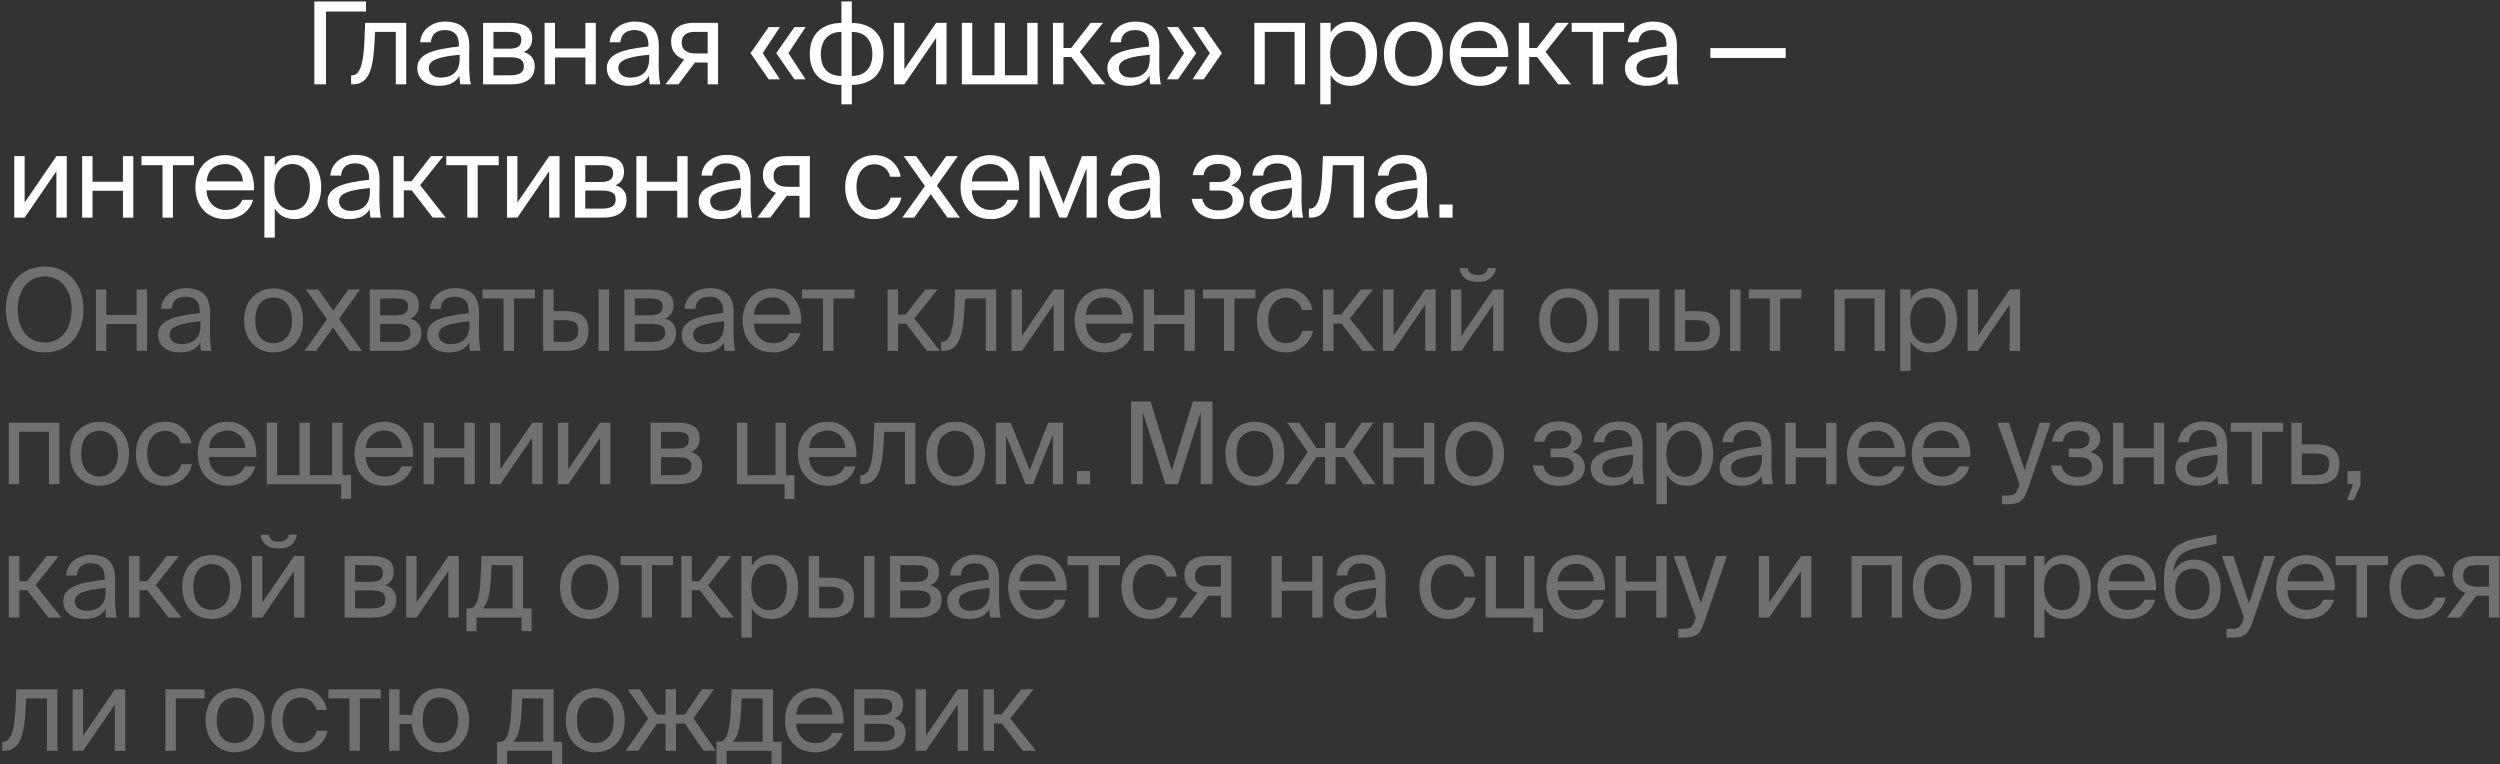 <?xml version="1.0" encoding="UTF-8"?> <svg xmlns="http://www.w3.org/2000/svg" width="919" height="281" viewBox="0 0 919 281" fill="none"><rect x="0" y="0" width="919" height="281" fill="#333333" stroke="none"/> <path d="M134.538 0.55H115.554V31H119.838V4.246H134.538V0.55Z" fill="white"></path> <path d="M149.321 8.404H134.243L133.907 16.132C133.445 25.498 131.513 27.682 129.497 27.682H129.077V31H129.791C135.041 31 137.015 26.296 137.561 17.182L137.897 11.722H145.499V31H149.321V8.404Z" fill="white"></path> <path d="M168.981 21.55C168.981 26.884 165.579 28.522 162.009 28.522C159.279 28.522 157.641 27.094 157.641 24.952C157.641 21.844 162.051 20.794 168.981 20.122V21.55ZM161.169 31.546C165.201 31.546 167.511 30.244 168.897 27.892C168.939 29.236 169.065 30.16 169.191 31H173.055C172.593 28.858 172.425 26.296 172.467 22.474L172.509 17.266C172.551 10.882 169.779 7.942 163.521 7.942C159.153 7.942 154.785 10.672 154.449 15.544H158.397C158.565 12.73 160.371 11.05 163.563 11.05C166.419 11.05 168.687 12.394 168.687 16.552V17.098C159.447 18.106 153.399 19.702 153.399 25.036C153.399 29.194 156.927 31.546 161.169 31.546Z" fill="white"></path> <path d="M177.574 8.404V31H188.074C192.904 31 196.558 29.11 196.558 24.406C196.558 21.382 194.836 19.786 192.484 19.114C194.584 18.232 195.634 16.552 195.634 14.158C195.634 9.58 191.938 8.404 187.402 8.404H177.574ZM181.396 17.896V11.722H187.024C189.88 11.722 191.644 12.226 191.644 14.578C191.644 17.14 189.964 17.896 187.15 17.896H181.396ZM181.396 21.046H187.36C190.888 21.046 192.568 21.844 192.568 24.364C192.568 26.716 190.846 27.682 187.486 27.682H181.396V21.046Z" fill="white"></path> <path d="M219.011 31V8.404H215.189V17.812H204.017V8.404H200.195V31H204.017V21.13H215.189V31H219.011Z" fill="white"></path> <path d="M238.648 21.55C238.648 26.884 235.246 28.522 231.676 28.522C228.946 28.522 227.308 27.094 227.308 24.952C227.308 21.844 231.718 20.794 238.648 20.122V21.55ZM230.836 31.546C234.868 31.546 237.178 30.244 238.564 27.892C238.606 29.236 238.732 30.16 238.858 31H242.722C242.26 28.858 242.092 26.296 242.134 22.474L242.176 17.266C242.218 10.882 239.446 7.942 233.188 7.942C228.82 7.942 224.452 10.672 224.116 15.544H228.064C228.232 12.73 230.038 11.05 233.23 11.05C236.086 11.05 238.354 12.394 238.354 16.552V17.098C229.114 18.106 223.066 19.702 223.066 25.036C223.066 29.194 226.594 31.546 230.836 31.546Z" fill="white"></path> <path d="M263.957 8.404H255.095C249.887 8.404 246.695 10.714 246.695 15.376C246.695 18.736 248.627 20.92 251.483 21.886L244.637 31H249.383L255.515 22.936C255.725 22.978 255.935 22.978 256.145 22.978H260.135V31H263.957V8.404ZM260.135 11.722V19.66H255.641C252.995 19.66 250.601 18.694 250.601 15.628C250.601 12.898 252.491 11.722 255.305 11.722H260.135Z" fill="white"></path> <path d="M282.566 29.152H286.682L280.382 19.534L286.682 9.958H282.566L275.888 19.534L282.566 29.152ZM292.016 29.152H296.132L289.832 19.534L296.132 9.958H292.016L285.338 19.534L292.016 29.152Z" fill="white"></path> <path d="M313.128 0.55H309.306V8.446C302.754 8.446 297.672 12.1 297.672 19.786C297.672 27.724 302.754 31.21 309.306 31.21V38.35H313.128V31.21C319.638 31.21 324.762 27.724 324.762 19.786C324.762 12.1 319.722 8.446 313.128 8.446V0.55ZM309.306 27.934C304.812 27.934 301.746 25.414 301.746 19.912C301.746 14.368 304.938 11.722 309.306 11.722V27.934ZM313.128 11.722C317.622 11.722 320.688 14.368 320.688 19.912C320.688 25.414 317.496 27.934 313.128 27.934V11.722Z" fill="white"></path> <path d="M344.118 31H347.94V8.404H344.118L332.442 25.456V8.404H328.62V31H332.442L344.118 13.948V31Z" fill="white"></path> <path d="M381.424 8.404H377.602V27.682H369.412V8.404H365.59V27.682H357.4V8.404H353.578V31H381.424V8.404Z" fill="white"></path> <path d="M401.6 31H406.346L396.939 19.072L405.465 8.404H400.928L393.746 17.644H390.932V8.404H387.069V31H390.932V20.962H393.831L401.6 31Z" fill="white"></path> <path d="M422.651 21.55C422.651 26.884 419.249 28.522 415.679 28.522C412.949 28.522 411.311 27.094 411.311 24.952C411.311 21.844 415.721 20.794 422.651 20.122V21.55ZM414.839 31.546C418.871 31.546 421.181 30.244 422.567 27.892C422.609 29.236 422.735 30.16 422.861 31H426.725C426.263 28.858 426.095 26.296 426.137 22.474L426.179 17.266C426.221 10.882 423.449 7.942 417.191 7.942C412.823 7.942 408.455 10.672 408.119 15.544H412.067C412.235 12.73 414.041 11.05 417.233 11.05C420.089 11.05 422.357 12.394 422.357 16.552V17.098C413.117 18.106 407.069 19.702 407.069 25.036C407.069 29.194 410.597 31.546 414.839 31.546Z" fill="white"></path> <path d="M439.728 19.534L433.05 9.958H428.934L435.276 19.534L428.934 29.152H433.05L439.728 19.534ZM449.178 19.534L442.5 9.958H438.384L444.726 19.534L438.384 29.152H442.5L449.178 19.534Z" fill="white"></path> <path d="M479.711 8.404H461.105V31H464.927V11.722H475.889V31H479.711V8.404Z" fill="white"></path> <path d="M485.326 8.404V38.35H489.148V27.598C490.534 29.992 492.886 31.546 496.54 31.546C501.748 31.546 506.2 27.304 506.2 19.786C506.2 12.394 501.748 8.026 496.54 8.026C492.886 8.026 490.534 9.58 489.148 11.974V8.404H485.326ZM488.98 19.786C488.98 13.822 492.172 11.302 495.574 11.302C499.48 11.302 502.042 14.368 502.042 19.786C502.042 25.204 499.48 28.27 495.574 28.27C492.172 28.27 488.98 25.75 488.98 19.786Z" fill="white"></path> <path d="M512.801 19.786C512.801 13.612 516.077 11.386 519.563 11.386C523.049 11.386 526.325 13.738 526.325 19.786C526.325 25.582 523.049 28.186 519.563 28.186C516.077 28.186 512.801 25.834 512.801 19.786ZM519.563 8.026C514.313 8.026 508.727 11.596 508.727 19.786C508.727 27.976 514.313 31.546 519.563 31.546C524.813 31.546 530.399 27.976 530.399 19.786C530.399 11.596 524.813 8.026 519.563 8.026Z" fill="white"></path> <path d="M554.409 20.962C554.871 13.78 550.797 8.026 543.867 8.026C537.693 8.026 532.905 12.562 532.905 19.744C532.905 26.422 536.853 31.546 543.993 31.546C549.495 31.546 553.107 28.312 554.115 24.448H550.167C549.201 26.674 547.353 28.186 543.993 28.186C540.675 28.186 537.147 25.834 537.021 20.962H554.409ZM543.867 11.302C547.941 11.302 550.251 14.494 550.377 17.686H537.063C537.399 13.15 540.507 11.302 543.867 11.302Z" fill="white"></path> <path d="M572.806 31H577.552L568.144 19.072L576.67 8.404H572.134L564.952 17.644H562.138V8.404H558.274V31H562.138V20.962H565.036L572.806 31Z" fill="white"></path> <path d="M597.036 11.722V8.404H577.758V11.722H585.486V31H589.308V11.722H597.036Z" fill="white"></path> <path d="M612.909 21.55C612.909 26.884 609.507 28.522 605.937 28.522C603.207 28.522 601.569 27.094 601.569 24.952C601.569 21.844 605.979 20.794 612.909 20.122V21.55ZM605.097 31.546C609.129 31.546 611.439 30.244 612.825 27.892C612.867 29.236 612.993 30.16 613.119 31H616.983C616.521 28.858 616.353 26.296 616.395 22.474L616.437 17.266C616.479 10.882 613.707 7.942 607.449 7.942C603.081 7.942 598.713 10.672 598.377 15.544H602.325C602.493 12.73 604.299 11.05 607.491 11.05C610.347 11.05 612.615 12.394 612.615 16.552V17.098C603.375 18.106 597.327 19.702 597.327 25.036C597.327 29.194 600.855 31.546 605.097 31.546Z" fill="white"></path> <path d="M656.417 21.298V17.686H628.739V21.298H656.417Z" fill="white"></path> <path d="M20.732 80H24.554V57.404H20.732L9.056 74.456V57.404H5.234V80H9.056L20.732 62.948V80Z" fill="white"></path> <path d="M49.009 80V57.404H45.187V66.812H34.015V57.404H30.193V80H34.015V70.13H45.187V80H49.009Z" fill="white"></path> <path d="M71.293 60.722V57.404H52.015V60.722H59.743V80H63.565V60.722H71.293Z" fill="white"></path> <path d="M93.329 69.962C93.791 62.78 89.717 57.026 82.787 57.026C76.613 57.026 71.825 61.562 71.825 68.744C71.825 75.422 75.773 80.546 82.913 80.546C88.415 80.546 92.027 77.312 93.035 73.448H89.087C88.121 75.674 86.273 77.186 82.913 77.186C79.595 77.186 76.067 74.834 75.941 69.962H93.329ZM82.787 60.302C86.861 60.302 89.171 63.494 89.297 66.686H75.983C76.319 62.15 79.427 60.302 82.787 60.302Z" fill="white"></path> <path d="M97.195 57.404V87.35H101.017V76.598C102.403 78.992 104.755 80.546 108.409 80.546C113.617 80.546 118.069 76.304 118.069 68.786C118.069 61.394 113.617 57.026 108.409 57.026C104.755 57.026 102.403 58.58 101.017 60.974V57.404H97.195ZM100.849 68.786C100.849 62.822 104.041 60.302 107.443 60.302C111.349 60.302 113.911 63.368 113.911 68.786C113.911 74.204 111.349 77.27 107.443 77.27C104.041 77.27 100.849 74.75 100.849 68.786Z" fill="white"></path> <path d="M135.976 70.55C135.976 75.884 132.574 77.522 129.004 77.522C126.274 77.522 124.636 76.094 124.636 73.952C124.636 70.844 129.046 69.794 135.976 69.122V70.55ZM128.164 80.546C132.196 80.546 134.506 79.244 135.892 76.892C135.934 78.236 136.06 79.16 136.186 80H140.05C139.588 77.858 139.42 75.296 139.462 71.474L139.504 66.266C139.546 59.882 136.774 56.942 130.516 56.942C126.148 56.942 121.78 59.672 121.444 64.544H125.392C125.56 61.73 127.366 60.05 130.558 60.05C133.414 60.05 135.682 61.394 135.682 65.552V66.098C126.442 67.106 120.394 68.702 120.394 74.036C120.394 78.194 123.922 80.546 128.164 80.546Z" fill="white"></path> <path d="M159.101 80H163.847L154.439 68.072L162.965 57.404H158.429L151.247 66.644H148.433V57.404H144.569V80H148.433V69.962H151.331L159.101 80Z" fill="white"></path> <path d="M183.331 60.722V57.404H164.053V60.722H171.781V80H175.603V60.722H183.331Z" fill="white"></path> <path d="M201.864 80H205.686V57.404H201.864L190.188 74.456V57.404H186.366V80H190.188L201.864 62.948V80Z" fill="white"></path> <path d="M211.325 57.404V80H221.825C226.655 80 230.309 78.11 230.309 73.406C230.309 70.382 228.587 68.786 226.235 68.114C228.335 67.232 229.385 65.552 229.385 63.158C229.385 58.58 225.689 57.404 221.153 57.404H211.325ZM215.147 66.896V60.722H220.775C223.631 60.722 225.395 61.226 225.395 63.578C225.395 66.14 223.715 66.896 220.901 66.896H215.147ZM215.147 70.046H221.111C224.639 70.046 226.319 70.844 226.319 73.364C226.319 75.716 224.597 76.682 221.237 76.682H215.147V70.046Z" fill="white"></path> <path d="M252.762 80V57.404H248.94V66.812H237.768V57.404H233.946V80H237.768V70.13H248.94V80H252.762Z" fill="white"></path> <path d="M272.399 70.55C272.399 75.884 268.997 77.522 265.427 77.522C262.697 77.522 261.059 76.094 261.059 73.952C261.059 70.844 265.469 69.794 272.399 69.122V70.55ZM264.587 80.546C268.619 80.546 270.929 79.244 272.315 76.892C272.357 78.236 272.483 79.16 272.609 80H276.473C276.011 77.858 275.843 75.296 275.885 71.474L275.927 66.266C275.969 59.882 273.197 56.942 266.939 56.942C262.571 56.942 258.203 59.672 257.867 64.544H261.815C261.983 61.73 263.789 60.05 266.981 60.05C269.837 60.05 272.105 61.394 272.105 65.552V66.098C262.865 67.106 256.817 68.702 256.817 74.036C256.817 78.194 260.345 80.546 264.587 80.546Z" fill="white"></path> <path d="M297.708 57.404H288.846C283.638 57.404 280.446 59.714 280.446 64.376C280.446 67.736 282.378 69.92 285.234 70.886L278.388 80H283.134L289.266 71.936C289.476 71.978 289.686 71.978 289.896 71.978H293.886V80H297.708V57.404ZM293.886 60.722V68.66H289.392C286.746 68.66 284.352 67.694 284.352 64.628C284.352 61.898 286.242 60.722 289.056 60.722H293.886Z" fill="white"></path> <path d="M321.609 57.026C314.931 57.026 310.689 62.024 310.689 68.744C310.689 75.632 314.721 80.546 321.231 80.546C326.523 80.546 330.513 76.892 331.311 72.65H327.363C326.817 75.002 324.591 77.186 321.357 77.186C317.997 77.186 314.847 74.414 314.847 68.702C314.847 63.032 317.997 60.386 321.357 60.386C324.339 60.386 326.649 62.276 327.195 64.964H331.059C330.513 61.1 327.153 57.026 321.609 57.026Z" fill="white"></path> <path d="M352.098 57.404H347.814L342.27 65.174L336.768 57.404H332.19L340.002 68.366L331.686 80H336.054L342.144 71.39L348.276 80H352.854L344.412 68.198L352.098 57.404Z" fill="white"></path> <path d="M374.605 69.962C375.067 62.78 370.993 57.026 364.063 57.026C357.889 57.026 353.101 61.562 353.101 68.744C353.101 75.422 357.049 80.546 364.189 80.546C369.691 80.546 373.303 77.312 374.311 73.448H370.363C369.397 75.674 367.549 77.186 364.189 77.186C360.871 77.186 357.343 74.834 357.217 69.962H374.605ZM364.063 60.302C368.137 60.302 370.447 63.494 370.573 66.686H357.259C357.595 62.15 360.703 60.302 364.063 60.302Z" fill="white"></path> <path d="M403.166 57.404H397.706L390.944 74.792L383.93 57.404H378.47V80H382.208V62.108L389.432 80H392.162L399.428 61.856V80H403.166V57.404Z" fill="white"></path> <path d="M422.83 70.55C422.83 75.884 419.428 77.522 415.858 77.522C413.128 77.522 411.49 76.094 411.49 73.952C411.49 70.844 415.9 69.794 422.83 69.122V70.55ZM415.018 80.546C419.05 80.546 421.36 79.244 422.746 76.892C422.788 78.236 422.914 79.16 423.04 80H426.904C426.442 77.858 426.274 75.296 426.316 71.474L426.358 66.266C426.4 59.882 423.628 56.942 417.37 56.942C413.002 56.942 408.634 59.672 408.298 64.544H412.246C412.414 61.73 414.22 60.05 417.412 60.05C420.268 60.05 422.536 61.394 422.536 65.552V66.098C413.296 67.106 407.248 68.702 407.248 74.036C407.248 78.194 410.776 80.546 415.018 80.546Z" fill="white"></path> <path d="M452.646 68.156C454.662 67.19 456.216 65.594 456.216 63.284C456.216 59.042 452.1 56.9 447.648 56.9C442.902 56.9 439.248 59.462 438.45 64.376H442.398C442.902 61.31 445.044 60.26 447.858 60.26C450.336 60.26 452.268 61.226 452.268 63.368C452.268 65.72 450.672 66.896 448.026 66.896H444.624V70.046H448.236C451.428 70.046 453.15 71.096 453.15 73.742C453.15 75.884 451.134 77.354 447.942 77.354C444.708 77.354 442.566 76.01 441.936 73.112H438.072C438.87 78.278 442.86 80.546 447.69 80.546C452.73 80.546 457.224 78.446 457.224 73.574C457.224 70.55 455.04 68.828 452.646 68.156Z" fill="white"></path> <path d="M474.943 70.55C474.943 75.884 471.541 77.522 467.971 77.522C465.241 77.522 463.603 76.094 463.603 73.952C463.603 70.844 468.013 69.794 474.943 69.122V70.55ZM467.131 80.546C471.163 80.546 473.473 79.244 474.859 76.892C474.901 78.236 475.027 79.16 475.153 80H479.017C478.555 77.858 478.387 75.296 478.429 71.474L478.471 66.266C478.513 59.882 475.741 56.942 469.483 56.942C465.115 56.942 460.747 59.672 460.411 64.544H464.359C464.527 61.73 466.333 60.05 469.525 60.05C472.381 60.05 474.649 61.394 474.649 65.552V66.098C465.409 67.106 459.361 68.702 459.361 74.036C459.361 78.194 462.889 80.546 467.131 80.546Z" fill="white"></path> <path d="M501.386 57.404H486.308L485.972 65.132C485.51 74.498 483.578 76.682 481.562 76.682H481.142V80H481.856C487.106 80 489.08 75.296 489.626 66.182L489.962 60.722H497.564V80H501.386V57.404Z" fill="white"></path> <path d="M521.046 70.55C521.046 75.884 517.644 77.522 514.074 77.522C511.344 77.522 509.706 76.094 509.706 73.952C509.706 70.844 514.116 69.794 521.046 69.122V70.55ZM513.234 80.546C517.266 80.546 519.576 79.244 520.962 76.892C521.004 78.236 521.13 79.16 521.256 80H525.12C524.658 77.858 524.49 75.296 524.532 71.474L524.574 66.266C524.616 59.882 521.844 56.942 515.586 56.942C511.218 56.942 506.85 59.672 506.514 64.544H510.462C510.63 61.73 512.436 60.05 515.628 60.05C518.484 60.05 520.752 61.394 520.752 65.552V66.098C511.512 67.106 505.464 68.702 505.464 74.036C505.464 78.194 508.992 80.546 513.234 80.546Z" fill="white"></path> <path d="M533.965 80V75.17H529.135V80H533.965Z" fill="white"></path> <g opacity="0.3"> <path d="M6.51 113.754C6.51 105.9 10.878 101.616 16.422 101.616C21.966 101.616 26.334 105.9 26.334 113.754C26.334 121.608 21.966 125.934 16.422 125.934C10.878 125.934 6.51 121.608 6.51 113.754ZM30.702 113.754C30.702 104.556 25.2 98.004 16.422 98.004C7.644 98.004 2.142 104.556 2.142 113.754C2.142 122.952 7.644 129.546 16.422 129.546C25.2 129.546 30.702 122.952 30.702 113.754Z" fill="white"></path> <path d="M54.063 129V106.404H50.241V115.812H39.069V106.404H35.247V129H39.069V119.13H50.241V129H54.063Z" fill="white"></path> <path d="M73.701 119.55C73.701 124.884 70.299 126.522 66.729 126.522C63.999 126.522 62.361 125.094 62.361 122.952C62.361 119.844 66.771 118.794 73.701 118.122V119.55ZM65.889 129.546C69.921 129.546 72.231 128.244 73.617 125.892C73.659 127.236 73.785 128.16 73.911 129H77.775C77.313 126.858 77.145 124.296 77.187 120.474L77.229 115.266C77.271 108.882 74.499 105.942 68.241 105.942C63.873 105.942 59.505 108.672 59.169 113.544H63.117C63.285 110.73 65.091 109.05 68.283 109.05C71.139 109.05 73.407 110.394 73.407 114.552V115.098C64.167 116.106 58.119 117.702 58.119 123.036C58.119 127.194 61.647 129.546 65.889 129.546Z" fill="white"></path> <path d="M93.815 117.786C93.815 111.612 97.091 109.386 100.577 109.386C104.063 109.386 107.339 111.738 107.339 117.786C107.339 123.582 104.063 126.186 100.577 126.186C97.091 126.186 93.815 123.834 93.815 117.786ZM100.577 106.026C95.327 106.026 89.741 109.596 89.741 117.786C89.741 125.976 95.327 129.546 100.577 129.546C105.827 129.546 111.413 125.976 111.413 117.786C111.413 109.596 105.827 106.026 100.577 106.026Z" fill="white"></path> <path d="M132.337 106.404H128.053L122.509 114.174L117.007 106.404H112.429L120.241 117.366L111.925 129H116.293L122.383 120.39L128.515 129H133.093L124.651 117.198L132.337 106.404Z" fill="white"></path> <path d="M135.924 106.404V129H146.424C151.254 129 154.908 127.11 154.908 122.406C154.908 119.382 153.186 117.786 150.834 117.114C152.934 116.232 153.984 114.552 153.984 112.158C153.984 107.58 150.288 106.404 145.752 106.404H135.924ZM139.746 115.896V109.722H145.374C148.23 109.722 149.994 110.226 149.994 112.578C149.994 115.14 148.314 115.896 145.5 115.896H139.746ZM139.746 119.046H145.71C149.238 119.046 150.918 119.844 150.918 122.364C150.918 124.716 149.196 125.682 145.836 125.682H139.746V119.046Z" fill="white"></path> <path d="M172.573 119.55C172.573 124.884 169.171 126.522 165.601 126.522C162.871 126.522 161.233 125.094 161.233 122.952C161.233 119.844 165.643 118.794 172.573 118.122V119.55ZM164.761 129.546C168.793 129.546 171.103 128.244 172.489 125.892C172.531 127.236 172.657 128.16 172.783 129H176.647C176.185 126.858 176.017 124.296 176.059 120.474L176.101 115.266C176.143 108.882 173.371 105.942 167.113 105.942C162.745 105.942 158.377 108.672 158.041 113.544H161.989C162.157 110.73 163.963 109.05 167.155 109.05C170.011 109.05 172.279 110.394 172.279 114.552V115.098C163.039 116.106 156.991 117.702 156.991 123.036C156.991 127.194 160.519 129.546 164.761 129.546Z" fill="white"></path> <path d="M196.651 109.722V106.404H177.373V109.722H185.101V129H188.923V109.722H196.651Z" fill="white"></path> <path d="M207.834 129C213 129 216.318 127.11 216.318 121.524C216.318 116.694 213.756 114.384 207.876 114.384H203.508V106.404H199.686V129H207.834ZM203.508 117.702H207.372C210.9 117.702 212.58 118.5 212.58 121.524C212.58 124.59 210.858 125.682 207.498 125.682H203.508V117.702ZM223.878 129V106.404H220.056V129H223.878Z" fill="white"></path> <path d="M229.525 106.404V129H240.025C244.855 129 248.509 127.11 248.509 122.406C248.509 119.382 246.787 117.786 244.435 117.114C246.535 116.232 247.585 114.552 247.585 112.158C247.585 107.58 243.889 106.404 239.353 106.404H229.525ZM233.347 115.896V109.722H238.975C241.831 109.722 243.595 110.226 243.595 112.578C243.595 115.14 241.915 115.896 239.101 115.896H233.347ZM233.347 119.046H239.311C242.839 119.046 244.519 119.844 244.519 122.364C244.519 124.716 242.797 125.682 239.437 125.682H233.347V119.046Z" fill="white"></path> <path d="M266.174 119.55C266.174 124.884 262.772 126.522 259.202 126.522C256.472 126.522 254.834 125.094 254.834 122.952C254.834 119.844 259.244 118.794 266.174 118.122V119.55ZM258.362 129.546C262.394 129.546 264.704 128.244 266.09 125.892C266.132 127.236 266.258 128.16 266.384 129H270.248C269.786 126.858 269.618 124.296 269.66 120.474L269.702 115.266C269.744 108.882 266.972 105.942 260.714 105.942C256.346 105.942 251.978 108.672 251.642 113.544H255.59C255.758 110.73 257.564 109.05 260.756 109.05C263.612 109.05 265.88 110.394 265.88 114.552V115.098C256.64 116.106 250.592 117.702 250.592 123.036C250.592 127.194 254.12 129.546 258.362 129.546Z" fill="white"></path> <path d="M294.507 118.962C294.969 111.78 290.895 106.026 283.965 106.026C277.791 106.026 273.003 110.562 273.003 117.744C273.003 124.422 276.951 129.546 284.091 129.546C289.593 129.546 293.205 126.312 294.213 122.448H290.265C289.299 124.674 287.451 126.186 284.091 126.186C280.773 126.186 277.245 123.834 277.119 118.962H294.507ZM283.965 109.302C288.039 109.302 290.349 112.494 290.475 115.686H277.161C277.497 111.15 280.605 109.302 283.965 109.302Z" fill="white"></path> <path d="M314.103 109.722V106.404H294.825V109.722H302.553V129H306.375V109.722H314.103Z" fill="white"></path> <path d="M340.797 129H345.543L336.135 117.072L344.661 106.404H340.125L332.943 115.644H330.129V106.404H326.265V129H330.129V118.962H333.027L340.797 129Z" fill="white"></path> <path d="M366.202 106.404H351.124L350.788 114.132C350.326 123.498 348.394 125.682 346.378 125.682H345.958V129H346.672C351.922 129 353.896 124.296 354.442 115.182L354.778 109.722H362.38V129H366.202V106.404Z" fill="white"></path> <path d="M387.333 129H391.155V106.404H387.333L375.657 123.456V106.404H371.835V129H375.657L387.333 111.948V129Z" fill="white"></path> <path d="M416.534 118.962C416.996 111.78 412.922 106.026 405.992 106.026C399.818 106.026 395.03 110.562 395.03 117.744C395.03 124.422 398.978 129.546 406.118 129.546C411.62 129.546 415.232 126.312 416.24 122.448H412.292C411.326 124.674 409.478 126.186 406.118 126.186C402.8 126.186 399.272 123.834 399.146 118.962H416.534ZM405.992 109.302C410.066 109.302 412.376 112.494 412.502 115.686H399.188C399.524 111.15 402.632 109.302 405.992 109.302Z" fill="white"></path> <path d="M439.215 129V106.404H435.393V115.812H424.221V106.404H420.399V129H424.221V119.13H435.393V129H439.215Z" fill="white"></path> <path d="M461.498 109.722V106.404H442.22V109.722H449.948V129H453.77V109.722H461.498Z" fill="white"></path> <path d="M472.951 106.026C466.273 106.026 462.031 111.024 462.031 117.744C462.031 124.632 466.063 129.546 472.573 129.546C477.865 129.546 481.855 125.892 482.653 121.65H478.705C478.159 124.002 475.933 126.186 472.699 126.186C469.339 126.186 466.189 123.414 466.189 117.702C466.189 112.032 469.339 109.386 472.699 109.386C475.681 109.386 477.991 111.276 478.537 113.964H482.401C481.855 110.1 478.495 106.026 472.951 106.026Z" fill="white"></path> <path d="M500.866 129H505.612L496.204 117.072L504.73 106.404H500.194L493.012 115.644H490.198V106.404H486.334V129H490.198V118.962H493.096L500.866 129Z" fill="white"></path> <path d="M523.92 129H527.742V106.404H523.92L512.244 123.456V106.404H508.422V129H512.244L523.92 111.948V129Z" fill="white"></path> <path d="M546.904 98.55C546.736 99.894 545.686 101.112 543.208 101.112C540.73 101.112 539.723 99.894 539.555 98.55H536.573C536.783 101.07 538.547 103.632 543.167 103.632C547.955 103.632 549.55 101.07 549.886 98.55H546.904ZM548.878 129H552.701V106.404H548.878L537.203 123.456V106.404H533.38V129H537.203L548.878 111.948V129Z" fill="white"></path> <path d="M569.86 117.786C569.86 111.612 573.136 109.386 576.622 109.386C580.108 109.386 583.384 111.738 583.384 117.786C583.384 123.582 580.108 126.186 576.622 126.186C573.136 126.186 569.86 123.834 569.86 117.786ZM576.622 106.026C571.372 106.026 565.786 109.596 565.786 117.786C565.786 125.976 571.372 129.546 576.622 129.546C581.872 129.546 587.458 125.976 587.458 117.786C587.458 109.596 581.872 106.026 576.622 106.026Z" fill="white"></path> <path d="M610.006 106.404H591.4V129H595.222V109.722H606.184V129H610.006V106.404Z" fill="white"></path> <path d="M623.768 129C628.934 129 632.252 127.11 632.252 121.524C632.252 116.694 629.69 114.384 623.81 114.384H619.442V106.404H615.62V129H623.768ZM619.442 117.702H623.306C626.834 117.702 628.514 118.5 628.514 121.524C628.514 124.59 626.792 125.682 623.432 125.682H619.442V117.702ZM639.812 129V106.404H635.99V129H639.812Z" fill="white"></path> <path d="M662.134 109.722V106.404H642.856V109.722H650.584V129H654.406V109.722H662.134Z" fill="white"></path> <path d="M692.901 106.404H674.295V129H678.117V109.722H689.079V129H692.901V106.404Z" fill="white"></path> <path d="M698.516 106.404V136.35H702.338V125.598C703.724 127.992 706.076 129.546 709.73 129.546C714.938 129.546 719.39 125.304 719.39 117.786C719.39 110.394 714.938 106.026 709.73 106.026C706.076 106.026 703.724 107.58 702.338 109.974V106.404H698.516ZM702.17 117.786C702.17 111.822 705.362 109.302 708.764 109.302C712.67 109.302 715.232 112.368 715.232 117.786C715.232 123.204 712.67 126.27 708.764 126.27C705.362 126.27 702.17 123.75 702.17 117.786Z" fill="white"></path> <path d="M738.768 129H742.59V106.404H738.768L727.092 123.456V106.404H723.27V129H727.092L738.768 111.948V129Z" fill="white"></path> <path d="M21.84 155.404H3.234V178H7.056V158.722H18.018V178H21.84V155.404Z" fill="white"></path> <path d="M29.848 166.786C29.848 160.612 33.124 158.386 36.61 158.386C40.096 158.386 43.372 160.738 43.372 166.786C43.372 172.582 40.096 175.186 36.61 175.186C33.124 175.186 29.848 172.834 29.848 166.786ZM36.61 155.026C31.36 155.026 25.774 158.596 25.774 166.786C25.774 174.976 31.36 178.546 36.61 178.546C41.86 178.546 47.446 174.976 47.446 166.786C47.446 158.596 41.86 155.026 36.61 155.026Z" fill="white"></path> <path d="M60.872 155.026C54.194 155.026 49.952 160.024 49.952 166.744C49.952 173.632 53.984 178.546 60.494 178.546C65.786 178.546 69.776 174.892 70.574 170.65H66.626C66.08 173.002 63.854 175.186 60.62 175.186C57.26 175.186 54.11 172.414 54.11 166.702C54.11 161.032 57.26 158.386 60.62 158.386C63.602 158.386 65.912 160.276 66.458 162.964H70.322C69.776 159.1 66.416 155.026 60.872 155.026Z" fill="white"></path> <path d="M94.2 167.962C94.662 160.78 90.588 155.026 83.658 155.026C77.484 155.026 72.696 159.562 72.696 166.744C72.696 173.422 76.644 178.546 83.784 178.546C89.286 178.546 92.898 175.312 93.906 171.448H89.958C88.992 173.674 87.144 175.186 83.784 175.186C80.466 175.186 76.938 172.834 76.812 167.962H94.2ZM83.658 158.302C87.732 158.302 90.042 161.494 90.168 164.686H76.854C77.19 160.15 80.298 158.302 83.658 158.302Z" fill="white"></path> <path d="M129.061 174.682H125.911V155.404H122.089V174.682H113.899V155.404H110.077V174.682H101.887V155.404H98.065V178H125.449V183.418H129.061V174.682Z" fill="white"></path> <path d="M151.829 167.962C152.291 160.78 148.217 155.026 141.287 155.026C135.113 155.026 130.325 159.562 130.325 166.744C130.325 173.422 134.273 178.546 141.413 178.546C146.915 178.546 150.527 175.312 151.535 171.448H147.587C146.621 173.674 144.773 175.186 141.413 175.186C138.095 175.186 134.567 172.834 134.441 167.962H151.829ZM141.287 158.302C145.361 158.302 147.671 161.494 147.797 164.686H134.483C134.819 160.15 137.927 158.302 141.287 158.302Z" fill="white"></path> <path d="M174.51 178V155.404H170.688V164.812H159.516V155.404H155.694V178H159.516V168.13H170.688V178H174.51Z" fill="white"></path> <path d="M195.617 178H199.439V155.404H195.617L183.941 172.456V155.404H180.119V178H183.941L195.617 160.948V178Z" fill="white"></path> <path d="M220.576 178H224.398V155.404H220.576L208.9 172.456V155.404H205.078V178H208.9L220.576 160.948V178Z" fill="white"></path> <path d="M239.164 155.404V178H249.664C254.494 178 258.148 176.11 258.148 171.406C258.148 168.382 256.426 166.786 254.074 166.114C256.174 165.232 257.224 163.552 257.224 161.158C257.224 156.58 253.528 155.404 248.992 155.404H239.164ZM242.986 164.896V158.722H248.614C251.47 158.722 253.234 159.226 253.234 161.578C253.234 164.14 251.554 164.896 248.74 164.896H242.986ZM242.986 168.046H248.95C252.478 168.046 254.158 168.844 254.158 171.364C254.158 173.716 252.436 174.682 249.076 174.682H242.986V168.046Z" fill="white"></path> <path d="M288.888 174.682V155.404H285.066V174.682H274.734V155.404H270.912V178H288.426V183.418H292.038V174.682H288.888Z" fill="white"></path> <path d="M314.79 167.962C315.252 160.78 311.178 155.026 304.248 155.026C298.074 155.026 293.286 159.562 293.286 166.744C293.286 173.422 297.234 178.546 304.374 178.546C309.876 178.546 313.488 175.312 314.496 171.448H310.548C309.582 173.674 307.734 175.186 304.374 175.186C301.056 175.186 297.528 172.834 297.402 167.962H314.79ZM304.248 158.302C308.322 158.302 310.632 161.494 310.758 164.686H297.444C297.78 160.15 300.888 158.302 304.248 158.302Z" fill="white"></path> <path d="M336.505 155.404H321.427L321.091 163.132C320.629 172.498 318.697 174.682 316.681 174.682H316.261V178H316.975C322.225 178 324.199 173.296 324.745 164.182L325.081 158.722H332.683V178H336.505V155.404Z" fill="white"></path> <path d="M344.532 166.786C344.532 160.612 347.808 158.386 351.294 158.386C354.78 158.386 358.056 160.738 358.056 166.786C358.056 172.582 354.78 175.186 351.294 175.186C347.808 175.186 344.532 172.834 344.532 166.786ZM351.294 155.026C346.044 155.026 340.458 158.596 340.458 166.786C340.458 174.976 346.044 178.546 351.294 178.546C356.544 178.546 362.13 174.976 362.13 166.786C362.13 158.596 356.544 155.026 351.294 155.026Z" fill="white"></path> <path d="M390.767 155.404H385.307L378.545 172.792L371.531 155.404H366.071V178H369.809V160.108L377.033 178H379.763L387.029 159.856V178H390.767V155.404Z" fill="white"></path> <path d="M400.729 178V173.17H395.899V178H400.729Z" fill="white"></path> <path d="M433.003 178L441.403 151.456V178H445.687V147.55H438.505L430.735 172.918L422.965 147.55H415.783V178H420.067V151.456L428.467 178H433.003Z" fill="white"></path> <path d="M454.519 166.786C454.519 160.612 457.795 158.386 461.281 158.386C464.767 158.386 468.043 160.738 468.043 166.786C468.043 172.582 464.767 175.186 461.281 175.186C457.795 175.186 454.519 172.834 454.519 166.786ZM461.281 155.026C456.031 155.026 450.445 158.596 450.445 166.786C450.445 174.976 456.031 178.546 461.281 178.546C466.531 178.546 472.117 174.976 472.117 166.786C472.117 158.596 466.531 155.026 461.281 155.026Z" fill="white"></path> <path d="M497.372 166.072L504.89 155.404H500.48L494.138 164.686H490.946V155.404H487.124V164.686H483.932L477.632 155.404H473.18L480.74 166.198L472.424 178H477.086L483.932 168.004H487.124V178H490.946V168.004H494.264L501.068 178H505.646L497.372 166.072Z" fill="white"></path> <path d="M527.257 178V155.404H523.435V164.812H512.263V155.404H508.441V178H512.263V168.13H523.435V178H527.257Z" fill="white"></path> <path d="M535.261 166.786C535.261 160.612 538.537 158.386 542.023 158.386C545.509 158.386 548.785 160.738 548.785 166.786C548.785 172.582 545.509 175.186 542.023 175.186C538.537 175.186 535.261 172.834 535.261 166.786ZM542.023 155.026C536.773 155.026 531.187 158.596 531.187 166.786C531.187 174.976 536.773 178.546 542.023 178.546C547.273 178.546 552.859 174.976 552.859 166.786C552.859 158.596 547.273 155.026 542.023 155.026Z" fill="white"></path> <path d="M578.023 166.156C580.039 165.19 581.593 163.594 581.593 161.284C581.593 157.042 577.477 154.9 573.025 154.9C568.279 154.9 564.625 157.462 563.827 162.376H567.775C568.279 159.31 570.421 158.26 573.235 158.26C575.713 158.26 577.645 159.226 577.645 161.368C577.645 163.72 576.049 164.896 573.403 164.896H570.001V168.046H573.613C576.805 168.046 578.527 169.096 578.527 171.742C578.527 173.884 576.511 175.354 573.319 175.354C570.085 175.354 567.943 174.01 567.313 171.112H563.449C564.247 176.278 568.237 178.546 573.067 178.546C578.107 178.546 582.601 176.446 582.601 171.574C582.601 168.55 580.417 166.828 578.023 166.156Z" fill="white"></path> <path d="M600.32 168.55C600.32 173.884 596.918 175.522 593.348 175.522C590.618 175.522 588.98 174.094 588.98 171.952C588.98 168.844 593.39 167.794 600.32 167.122V168.55ZM592.508 178.546C596.54 178.546 598.85 177.244 600.236 174.892C600.278 176.236 600.404 177.16 600.53 178H604.394C603.932 175.858 603.764 173.296 603.806 169.474L603.848 164.266C603.89 157.882 601.118 154.942 594.86 154.942C590.492 154.942 586.124 157.672 585.788 162.544H589.736C589.904 159.73 591.71 158.05 594.902 158.05C597.758 158.05 600.026 159.394 600.026 163.552V164.098C590.786 165.106 584.738 166.702 584.738 172.036C584.738 176.194 588.266 178.546 592.508 178.546Z" fill="white"></path> <path d="M608.913 155.404V185.35H612.735V174.598C614.121 176.992 616.473 178.546 620.127 178.546C625.335 178.546 629.787 174.304 629.787 166.786C629.787 159.394 625.335 155.026 620.127 155.026C616.473 155.026 614.121 156.58 612.735 158.974V155.404H608.913ZM612.567 166.786C612.567 160.822 615.759 158.302 619.161 158.302C623.067 158.302 625.629 161.368 625.629 166.786C625.629 172.204 623.067 175.27 619.161 175.27C615.759 175.27 612.567 172.75 612.567 166.786Z" fill="white"></path> <path d="M647.695 168.55C647.695 173.884 644.293 175.522 640.723 175.522C637.993 175.522 636.355 174.094 636.355 171.952C636.355 168.844 640.765 167.794 647.695 167.122V168.55ZM639.883 178.546C643.915 178.546 646.225 177.244 647.611 174.892C647.653 176.236 647.779 177.16 647.905 178H651.769C651.307 175.858 651.139 173.296 651.181 169.474L651.223 164.266C651.265 157.882 648.493 154.942 642.235 154.942C637.867 154.942 633.499 157.672 633.163 162.544H637.111C637.279 159.73 639.085 158.05 642.277 158.05C645.133 158.05 647.401 159.394 647.401 163.552V164.098C638.161 165.106 632.113 166.702 632.113 172.036C632.113 176.194 635.641 178.546 639.883 178.546Z" fill="white"></path> <path d="M675.104 178V155.404H671.282V164.812H660.11V155.404H656.288V178H660.11V168.13H671.282V178H675.104Z" fill="white"></path> <path d="M700.453 167.962C700.915 160.78 696.841 155.026 689.911 155.026C683.737 155.026 678.949 159.562 678.949 166.744C678.949 173.422 682.897 178.546 690.037 178.546C695.539 178.546 699.151 175.312 700.159 171.448H696.211C695.245 173.674 693.397 175.186 690.037 175.186C686.719 175.186 683.191 172.834 683.065 167.962H700.453ZM689.911 158.302C693.985 158.302 696.296 161.494 696.422 164.686H683.107C683.443 160.15 686.551 158.302 689.911 158.302Z" fill="white"></path> <path d="M724.264 167.962C724.726 160.78 720.652 155.026 713.722 155.026C707.548 155.026 702.76 159.562 702.76 166.744C702.76 173.422 706.708 178.546 713.848 178.546C719.35 178.546 722.962 175.312 723.97 171.448H720.022C719.056 173.674 717.208 175.186 713.848 175.186C710.53 175.186 707.002 172.834 706.876 167.962H724.264ZM713.722 158.302C717.796 158.302 720.106 161.494 720.232 164.686H706.918C707.254 160.15 710.362 158.302 713.722 158.302Z" fill="white"></path> <path d="M735.912 185.35H737.886C742.968 185.35 744.06 183.838 745.74 178.966L753.804 155.404H749.814L744.228 172.834L738.474 155.404H734.232L742.38 178L742.212 178.462C741.204 181.99 739.986 182.158 737.466 182.158H735.912V185.35Z" fill="white"></path> <path d="M768.487 166.156C770.503 165.19 772.057 163.594 772.057 161.284C772.057 157.042 767.941 154.9 763.489 154.9C758.743 154.9 755.089 157.462 754.291 162.376H758.239C758.743 159.31 760.885 158.26 763.699 158.26C766.177 158.26 768.109 159.226 768.109 161.368C768.109 163.72 766.513 164.896 763.867 164.896H760.465V168.046H764.077C767.269 168.046 768.991 169.096 768.991 171.742C768.991 173.884 766.975 175.354 763.783 175.354C760.549 175.354 758.407 174.01 757.777 171.112H753.913C754.711 176.278 758.701 178.546 763.531 178.546C768.571 178.546 773.065 176.446 773.065 171.574C773.065 168.55 770.881 166.828 768.487 166.156Z" fill="white"></path> <path d="M795.572 178V155.404H791.75V164.812H780.578V155.404H776.756V178H780.578V168.13H791.75V178H795.572Z" fill="white"></path> <path d="M815.209 168.55C815.209 173.884 811.807 175.522 808.237 175.522C805.507 175.522 803.869 174.094 803.869 171.952C803.869 168.844 808.279 167.794 815.209 167.122V168.55ZM807.397 178.546C811.429 178.546 813.739 177.244 815.125 174.892C815.167 176.236 815.293 177.16 815.419 178H819.283C818.821 175.858 818.653 173.296 818.695 169.474L818.737 164.266C818.779 157.882 816.007 154.942 809.749 154.942C805.381 154.942 801.013 157.672 800.677 162.544H804.625C804.793 159.73 806.599 158.05 809.791 158.05C812.647 158.05 814.915 159.394 814.915 163.552V164.098C805.675 165.106 799.627 166.702 799.627 172.036C799.627 176.194 803.155 178.546 807.397 178.546Z" fill="white"></path> <path d="M839.287 158.722V155.404H820.009V158.722H827.737V178H831.559V158.722H839.287Z" fill="white"></path> <path d="M846.144 163.384V155.404H842.322V178H851.478C856.686 178 859.962 176.11 859.962 170.524C859.962 165.694 857.442 163.384 851.52 163.384H846.144ZM846.144 174.682V166.702H851.058C854.46 166.702 856.224 167.542 856.224 170.524C856.224 173.548 854.502 174.682 851.142 174.682H846.144Z" fill="white"></path> <path d="M862.921 178H864.979L862.753 183.838H865.189L867.751 178.336V173.17H862.921V178Z" fill="white"></path> <path d="M17.766 227H22.512L13.104 215.072L21.63 204.404H17.094L9.912 213.644H7.098V204.404H3.234V227H7.098V216.962H9.996L17.766 227Z" fill="white"></path> <path d="M38.816 217.55C38.816 222.884 35.414 224.522 31.844 224.522C29.114 224.522 27.476 223.094 27.476 220.952C27.476 217.844 31.886 216.794 38.816 216.122V217.55ZM31.004 227.546C35.036 227.546 37.346 226.244 38.732 223.892C38.774 225.236 38.9 226.16 39.026 227H42.89C42.428 224.858 42.26 222.296 42.302 218.474L42.344 213.266C42.386 206.882 39.614 203.942 33.356 203.942C28.988 203.942 24.62 206.672 24.284 211.544H28.232C28.4 208.73 30.206 207.05 33.398 207.05C36.254 207.05 38.522 208.394 38.522 212.552V213.098C29.282 214.106 23.234 215.702 23.234 221.036C23.234 225.194 26.762 227.546 31.004 227.546Z" fill="white"></path> <path d="M61.941 227H66.687L57.279 215.072L65.805 204.404H61.269L54.087 213.644H51.273V204.404H47.409V227H51.273V216.962H54.171L61.941 227Z" fill="white"></path> <path d="M71.071 215.786C71.071 209.612 74.347 207.386 77.833 207.386C81.319 207.386 84.595 209.738 84.595 215.786C84.595 221.582 81.319 224.186 77.833 224.186C74.347 224.186 71.071 221.834 71.071 215.786ZM77.833 204.026C72.583 204.026 66.997 207.596 66.997 215.786C66.997 223.976 72.583 227.546 77.833 227.546C83.083 227.546 88.669 223.976 88.669 215.786C88.669 207.596 83.083 204.026 77.833 204.026Z" fill="white"></path> <path d="M106.134 196.55C105.966 197.894 104.916 199.112 102.438 199.112C99.96 199.112 98.952 197.894 98.784 196.55H95.802C96.012 199.07 97.776 201.632 102.396 201.632C107.184 201.632 108.78 199.07 109.116 196.55H106.134ZM108.108 227H111.93V204.404H108.108L96.432 221.456V204.404H92.61V227H96.432L108.108 209.948V227Z" fill="white"></path> <path d="M126.696 204.404V227H137.196C142.026 227 145.68 225.11 145.68 220.406C145.68 217.382 143.958 215.786 141.606 215.114C143.706 214.232 144.756 212.552 144.756 210.158C144.756 205.58 141.06 204.404 136.524 204.404H126.696ZM130.518 213.896V207.722H136.146C139.002 207.722 140.766 208.226 140.766 210.578C140.766 213.14 139.086 213.896 136.272 213.896H130.518ZM130.518 217.046H136.482C140.01 217.046 141.69 217.844 141.69 220.364C141.69 222.716 139.968 223.682 136.608 223.682H130.518V217.046Z" fill="white"></path> <path d="M164.815 227H168.637V204.404H164.815L153.139 221.456V204.404H149.317V227H153.139L164.815 209.948V227Z" fill="white"></path> <path d="M195.402 223.682H192.252V204.404H177.006L176.712 211.67C176.376 220.322 175.032 223.682 172.47 223.682H171.462V231.998H175.158V227H191.706V231.998H195.402V223.682ZM188.43 223.682H177.426C179.19 222.002 180.156 218.726 180.492 212.048L180.702 207.722H188.43V223.682Z" fill="white"></path> <path d="M209.935 215.786C209.935 209.612 213.211 207.386 216.697 207.386C220.183 207.386 223.459 209.738 223.459 215.786C223.459 221.582 220.183 224.186 216.697 224.186C213.211 224.186 209.935 221.834 209.935 215.786ZM216.697 204.026C211.447 204.026 205.861 207.596 205.861 215.786C205.861 223.976 211.447 227.546 216.697 227.546C221.947 227.546 227.533 223.976 227.533 215.786C227.533 207.596 221.947 204.026 216.697 204.026Z" fill="white"></path> <path d="M247.41 207.722V204.404H228.132V207.722H235.86V227H239.682V207.722H247.41Z" fill="white"></path> <path d="M264.977 227H269.723L260.315 215.072L268.841 204.404H264.305L257.123 213.644H254.309V204.404H250.445V227H254.309V216.962H257.207L264.977 227Z" fill="white"></path> <path d="M272.533 204.404V234.35H276.355V223.598C277.741 225.992 280.093 227.546 283.747 227.546C288.955 227.546 293.407 223.304 293.407 215.786C293.407 208.394 288.955 204.026 283.747 204.026C280.093 204.026 277.741 205.58 276.355 207.974V204.404H272.533ZM276.187 215.786C276.187 209.822 279.379 207.302 282.781 207.302C286.687 207.302 289.249 210.368 289.249 215.786C289.249 221.204 286.687 224.27 282.781 224.27C279.379 224.27 276.187 221.75 276.187 215.786Z" fill="white"></path> <path d="M305.434 227C310.6 227 313.918 225.11 313.918 219.524C313.918 214.694 311.356 212.384 305.476 212.384H301.108V204.404H297.286V227H305.434ZM301.108 215.702H304.972C308.5 215.702 310.18 216.5 310.18 219.524C310.18 222.59 308.458 223.682 305.098 223.682H301.108V215.702ZM321.478 227V204.404H317.656V227H321.478Z" fill="white"></path> <path d="M327.126 204.404V227H337.626C342.456 227 346.11 225.11 346.11 220.406C346.11 217.382 344.388 215.786 342.036 215.114C344.136 214.232 345.186 212.552 345.186 210.158C345.186 205.58 341.49 204.404 336.954 204.404H327.126ZM330.948 213.896V207.722H336.576C339.432 207.722 341.196 208.226 341.196 210.578C341.196 213.14 339.516 213.896 336.702 213.896H330.948ZM330.948 217.046H336.912C340.44 217.046 342.12 217.844 342.12 220.364C342.12 222.716 340.398 223.682 337.038 223.682H330.948V217.046Z" fill="white"></path> <path d="M363.775 217.55C363.775 222.884 360.373 224.522 356.803 224.522C354.073 224.522 352.435 223.094 352.435 220.952C352.435 217.844 356.845 216.794 363.775 216.122V217.55ZM355.963 227.546C359.995 227.546 362.305 226.244 363.691 223.892C363.733 225.236 363.859 226.16 363.985 227H367.849C367.387 224.858 367.219 222.296 367.261 218.474L367.303 213.266C367.345 206.882 364.573 203.942 358.315 203.942C353.947 203.942 349.579 206.672 349.243 211.544H353.191C353.359 208.73 355.165 207.05 358.357 207.05C361.213 207.05 363.481 208.394 363.481 212.552V213.098C354.241 214.106 348.193 215.702 348.193 221.036C348.193 225.194 351.721 227.546 355.963 227.546Z" fill="white"></path> <path d="M392.108 216.962C392.57 209.78 388.496 204.026 381.566 204.026C375.392 204.026 370.604 208.562 370.604 215.744C370.604 222.422 374.552 227.546 381.692 227.546C387.194 227.546 390.806 224.312 391.814 220.448H387.866C386.9 222.674 385.052 224.186 381.692 224.186C378.374 224.186 374.846 221.834 374.72 216.962H392.108ZM381.566 207.302C385.64 207.302 387.95 210.494 388.076 213.686H374.762C375.098 209.15 378.206 207.302 381.566 207.302Z" fill="white"></path> <path d="M411.704 207.722V204.404H392.426V207.722H400.154V227H403.976V207.722H411.704Z" fill="white"></path> <path d="M423.156 204.026C416.478 204.026 412.236 209.024 412.236 215.744C412.236 222.632 416.268 227.546 422.778 227.546C428.07 227.546 432.06 223.892 432.858 219.65H428.91C428.364 222.002 426.138 224.186 422.904 224.186C419.544 224.186 416.394 221.414 416.394 215.702C416.394 210.032 419.544 207.386 422.904 207.386C425.886 207.386 428.196 209.276 428.742 211.964H432.606C432.06 208.1 428.7 204.026 423.156 204.026Z" fill="white"></path> <path d="M452.64 204.404H443.778C438.57 204.404 435.378 206.714 435.378 211.376C435.378 214.736 437.31 216.92 440.166 217.886L433.32 227H438.066L444.198 218.936C444.408 218.978 444.618 218.978 444.828 218.978H448.818V227H452.64V204.404ZM448.818 207.722V215.66H444.324C441.678 215.66 439.284 214.694 439.284 211.628C439.284 208.898 441.174 207.722 443.988 207.722H448.818Z" fill="white"></path> <path d="M486.201 227V204.404H482.379V213.812H471.207V204.404H467.385V227H471.207V217.13H482.379V227H486.201Z" fill="white"></path> <path d="M505.838 217.55C505.838 222.884 502.436 224.522 498.866 224.522C496.136 224.522 494.498 223.094 494.498 220.952C494.498 217.844 498.908 216.794 505.838 216.122V217.55ZM498.026 227.546C502.058 227.546 504.368 226.244 505.754 223.892C505.796 225.236 505.922 226.16 506.048 227H509.912C509.45 224.858 509.282 222.296 509.324 218.474L509.366 213.266C509.408 206.882 506.636 203.942 500.378 203.942C496.01 203.942 491.642 206.672 491.306 211.544H495.254C495.422 208.73 497.228 207.05 500.42 207.05C503.276 207.05 505.544 208.394 505.544 212.552V213.098C496.304 214.106 490.256 215.702 490.256 221.036C490.256 225.194 493.784 227.546 498.026 227.546Z" fill="white"></path> <path d="M532.714 204.026C526.036 204.026 521.794 209.024 521.794 215.744C521.794 222.632 525.826 227.546 532.336 227.546C537.628 227.546 541.618 223.892 542.416 219.65H538.468C537.922 222.002 535.696 224.186 532.462 224.186C529.102 224.186 525.952 221.414 525.952 215.702C525.952 210.032 529.102 207.386 532.462 207.386C535.444 207.386 537.754 209.276 538.3 211.964H542.164C541.618 208.1 538.258 204.026 532.714 204.026Z" fill="white"></path> <path d="M564.073 223.682V204.404H560.251V223.682H549.919V204.404H546.097V227H563.611V232.418H567.223V223.682H564.073Z" fill="white"></path> <path d="M589.975 216.962C590.437 209.78 586.363 204.026 579.433 204.026C573.259 204.026 568.471 208.562 568.471 215.744C568.471 222.422 572.419 227.546 579.559 227.546C585.061 227.546 588.673 224.312 589.681 220.448H585.733C584.767 222.674 582.919 224.186 579.559 224.186C576.241 224.186 572.713 221.834 572.587 216.962H589.975ZM579.433 207.302C583.507 207.302 585.817 210.494 585.943 213.686H572.629C572.965 209.15 576.073 207.302 579.433 207.302Z" fill="white"></path> <path d="M612.657 227V204.404H608.835V213.812H597.663V204.404H593.841V227H597.663V217.13H608.835V227H612.657Z" fill="white"></path> <path d="M616.922 234.35H618.896C623.978 234.35 625.07 232.838 626.75 227.966L634.814 204.404H630.824L625.238 221.834L619.484 204.404H615.242L623.39 227L623.222 227.462C622.214 230.99 620.996 231.158 618.476 231.158H616.922V234.35Z" fill="white"></path> <path d="M662.026 227H665.848V204.404H662.026L650.35 221.456V204.404H646.528V227H650.35L662.026 209.948V227Z" fill="white"></path> <path d="M699.219 204.404H680.613V227H684.435V207.722H695.397V227H699.219V204.404Z" fill="white"></path> <path d="M707.228 215.786C707.228 209.612 710.504 207.386 713.99 207.386C717.476 207.386 720.752 209.738 720.752 215.786C720.752 221.582 717.476 224.186 713.99 224.186C710.504 224.186 707.228 221.834 707.228 215.786ZM713.99 204.026C708.74 204.026 703.154 207.596 703.154 215.786C703.154 223.976 708.74 227.546 713.99 227.546C719.24 227.546 724.826 223.976 724.826 215.786C724.826 207.596 719.24 204.026 713.99 204.026Z" fill="white"></path> <path d="M744.703 207.722V204.404H725.425V207.722H733.153V227H736.975V207.722H744.703Z" fill="white"></path> <path d="M747.738 204.404V234.35H751.56V223.598C752.946 225.992 755.298 227.546 758.952 227.546C764.16 227.546 768.612 223.304 768.612 215.786C768.612 208.394 764.16 204.026 758.952 204.026C755.298 204.026 752.946 205.58 751.56 207.974V204.404H747.738ZM751.392 215.786C751.392 209.822 754.584 207.302 757.986 207.302C761.892 207.302 764.454 210.368 764.454 215.786C764.454 221.204 761.892 224.27 757.986 224.27C754.584 224.27 751.392 221.75 751.392 215.786Z" fill="white"></path> <path d="M792.56 216.962C793.022 209.78 788.948 204.026 782.018 204.026C775.844 204.026 771.056 208.562 771.056 215.744C771.056 222.422 775.004 227.546 782.144 227.546C787.646 227.546 791.258 224.312 792.266 220.448H788.318C787.352 222.674 785.504 224.186 782.144 224.186C778.826 224.186 775.298 221.834 775.172 216.962H792.56ZM782.018 207.302C786.092 207.302 788.402 210.494 788.528 213.686H775.214C775.55 209.15 778.658 207.302 782.018 207.302Z" fill="white"></path> <path d="M806.794 205.706C803.434 205.706 800.41 207.176 798.898 210.326C799.444 204.698 802.09 202.64 807.592 201.422L814.816 199.868V196.466L807.382 197.936C798.31 199.742 795.622 204.488 795.496 212.636V215.24C795.496 223.472 800.284 227.546 806.122 227.546C811.666 227.546 816.328 223.682 816.328 216.416C816.328 209.276 811.918 205.706 806.794 205.706ZM806.122 224.228C802.3 224.228 799.612 221.246 799.612 216.458C799.612 211.376 802.72 209.024 806.164 209.024C809.65 209.024 812.254 211.544 812.254 216.5C812.254 221.414 809.818 224.228 806.122 224.228Z" fill="white"></path> <path d="M818.44 234.35H820.414C825.496 234.35 826.588 232.838 828.268 227.966L836.332 204.404H832.342L826.756 221.834L821.002 204.404H816.76L824.908 227L824.74 227.462C823.732 230.99 822.514 231.158 819.994 231.158H818.44V234.35Z" fill="white"></path> <path d="M858.249 216.962C858.711 209.78 854.637 204.026 847.707 204.026C841.533 204.026 836.745 208.562 836.745 215.744C836.745 222.422 840.693 227.546 847.833 227.546C853.335 227.546 856.947 224.312 857.955 220.448H854.007C853.041 222.674 851.193 224.186 847.833 224.186C844.515 224.186 840.987 221.834 840.861 216.962H858.249ZM847.707 207.302C851.781 207.302 854.091 210.494 854.217 213.686H840.903C841.239 209.15 844.347 207.302 847.707 207.302Z" fill="white"></path> <path d="M877.845 207.722V204.404H858.567V207.722H866.295V227H870.117V207.722H877.845Z" fill="white"></path> <path d="M889.297 204.026C882.619 204.026 878.377 209.024 878.377 215.744C878.377 222.632 882.409 227.546 888.919 227.546C894.211 227.546 898.201 223.892 898.999 219.65H895.051C894.505 222.002 892.279 224.186 889.045 224.186C885.685 224.186 882.535 221.414 882.535 215.702C882.535 210.032 885.685 207.386 889.045 207.386C892.027 207.386 894.337 209.276 894.883 211.964H898.747C898.201 208.1 894.841 204.026 889.297 204.026Z" fill="white"></path> <path d="M918.781 204.404H909.919C904.711 204.404 901.519 206.714 901.519 211.376C901.519 214.736 903.451 216.92 906.307 217.886L899.461 227H904.207L910.339 218.936C910.549 218.978 910.759 218.978 910.969 218.978H914.959V227H918.781V204.404ZM914.959 207.722V215.66H910.465C907.819 215.66 905.425 214.694 905.425 211.628C905.425 208.898 907.315 207.722 910.129 207.722H914.959Z" fill="white"></path> <path d="M21.084 253.404H6.006L5.67 261.132C5.208 270.498 3.276 272.682 1.26 272.682H0.84V276H1.554C6.804 276 8.778 271.296 9.324 262.182L9.66 256.722H17.262V276H21.084V253.404Z" fill="white"></path> <path d="M42.214 276H46.036V253.404H42.214L30.538 270.456V253.404H26.716V276H30.538L42.214 258.948V276Z" fill="white"></path> <path d="M75.208 256.722V253.404H60.802V276H64.624V256.722H75.208Z" fill="white"></path> <path d="M79.664 264.786C79.664 258.612 82.94 256.386 86.426 256.386C89.912 256.386 93.188 258.738 93.188 264.786C93.188 270.582 89.912 273.186 86.426 273.186C82.94 273.186 79.664 270.834 79.664 264.786ZM86.426 253.026C81.176 253.026 75.59 256.596 75.59 264.786C75.59 272.976 81.176 276.546 86.426 276.546C91.676 276.546 97.262 272.976 97.262 264.786C97.262 256.596 91.676 253.026 86.426 253.026Z" fill="white"></path> <path d="M110.688 253.026C104.01 253.026 99.768 258.024 99.768 264.744C99.768 271.632 103.8 276.546 110.31 276.546C115.602 276.546 119.592 272.892 120.39 268.65H116.442C115.896 271.002 113.67 273.186 110.436 273.186C107.076 273.186 103.926 270.414 103.926 264.702C103.926 259.032 107.076 256.386 110.436 256.386C113.418 256.386 115.728 258.276 116.274 260.964H120.138C119.592 257.1 116.232 253.026 110.688 253.026Z" fill="white"></path> <path d="M140.007 256.722V253.404H120.729V256.722H128.457V276H132.279V256.722H140.007Z" fill="white"></path> <path d="M161.605 253.026C156.985 253.026 152.239 255.966 151.441 262.812H146.863V253.404H143.041V276H146.863V266.13H151.357C151.903 273.354 156.901 276.546 161.605 276.546C166.855 276.546 172.441 272.976 172.441 264.786C172.441 256.596 166.855 253.026 161.605 253.026ZM161.605 273.186C158.455 273.186 155.389 270.834 155.389 264.786C155.389 258.612 158.455 256.386 161.605 256.386C165.091 256.386 168.367 258.738 168.367 264.786C168.367 270.582 165.091 273.186 161.605 273.186Z" fill="white"></path> <path d="M206.661 272.682H203.511V253.404H188.265L187.971 260.67C187.635 269.322 186.291 272.682 183.729 272.682H182.721V280.998H186.417V276H202.965V280.998H206.661V272.682ZM199.689 272.682H188.685C190.449 271.002 191.415 267.726 191.751 261.048L191.961 256.722H199.689V272.682Z" fill="white"></path> <path d="M212.068 264.786C212.068 258.612 215.344 256.386 218.83 256.386C222.316 256.386 225.592 258.738 225.592 264.786C225.592 270.582 222.316 273.186 218.83 273.186C215.344 273.186 212.068 270.834 212.068 264.786ZM218.83 253.026C213.58 253.026 207.994 256.596 207.994 264.786C207.994 272.976 213.58 276.546 218.83 276.546C224.08 276.546 229.666 272.976 229.666 264.786C229.666 256.596 224.08 253.026 218.83 253.026Z" fill="white"></path> <path d="M254.921 264.072L262.439 253.404H258.029L251.687 262.686H248.495V253.404H244.673V262.686H241.481L235.181 253.404H230.729L238.289 264.198L229.973 276H234.635L241.481 266.004H244.673V276H248.495V266.004H251.813L258.617 276H263.195L254.921 264.072Z" fill="white"></path> <path d="M287.321 272.682H284.171V253.404H268.925L268.631 260.67C268.295 269.322 266.951 272.682 264.389 272.682H263.381V280.998H267.077V276H283.625V280.998H287.321V272.682ZM280.349 272.682H269.345C271.109 271.002 272.075 267.726 272.411 261.048L272.621 256.722H280.349V272.682Z" fill="white"></path> <path d="M310.073 265.962C310.535 258.78 306.461 253.026 299.531 253.026C293.357 253.026 288.569 257.562 288.569 264.744C288.569 271.422 292.517 276.546 299.657 276.546C305.159 276.546 308.771 273.312 309.779 269.448H305.831C304.865 271.674 303.017 273.186 299.657 273.186C296.339 273.186 292.811 270.834 292.685 265.962H310.073ZM299.531 256.302C303.605 256.302 305.915 259.494 306.041 262.686H292.727C293.063 258.15 296.171 256.302 299.531 256.302Z" fill="white"></path> <path d="M313.939 253.404V276H324.439C329.269 276 332.923 274.11 332.923 269.406C332.923 266.382 331.201 264.786 328.849 264.114C330.949 263.232 331.999 261.552 331.999 259.158C331.999 254.58 328.303 253.404 323.767 253.404H313.939ZM317.761 262.896V256.722H323.389C326.245 256.722 328.009 257.226 328.009 259.578C328.009 262.14 326.329 262.896 323.515 262.896H317.761ZM317.761 266.046H323.725C327.253 266.046 328.933 266.844 328.933 269.364C328.933 271.716 327.211 272.682 323.851 272.682H317.761V266.046Z" fill="white"></path> <path d="M352.058 276H355.88V253.404H352.058L340.382 270.456V253.404H336.56V276H340.382L352.058 258.948V276Z" fill="white"></path> <path d="M376.05 276H380.796L371.388 264.072L379.914 253.404H375.378L368.196 262.644H365.382V253.404H361.518V276H365.382V265.962H368.28L376.05 276Z" fill="white"></path> </g> </svg> 